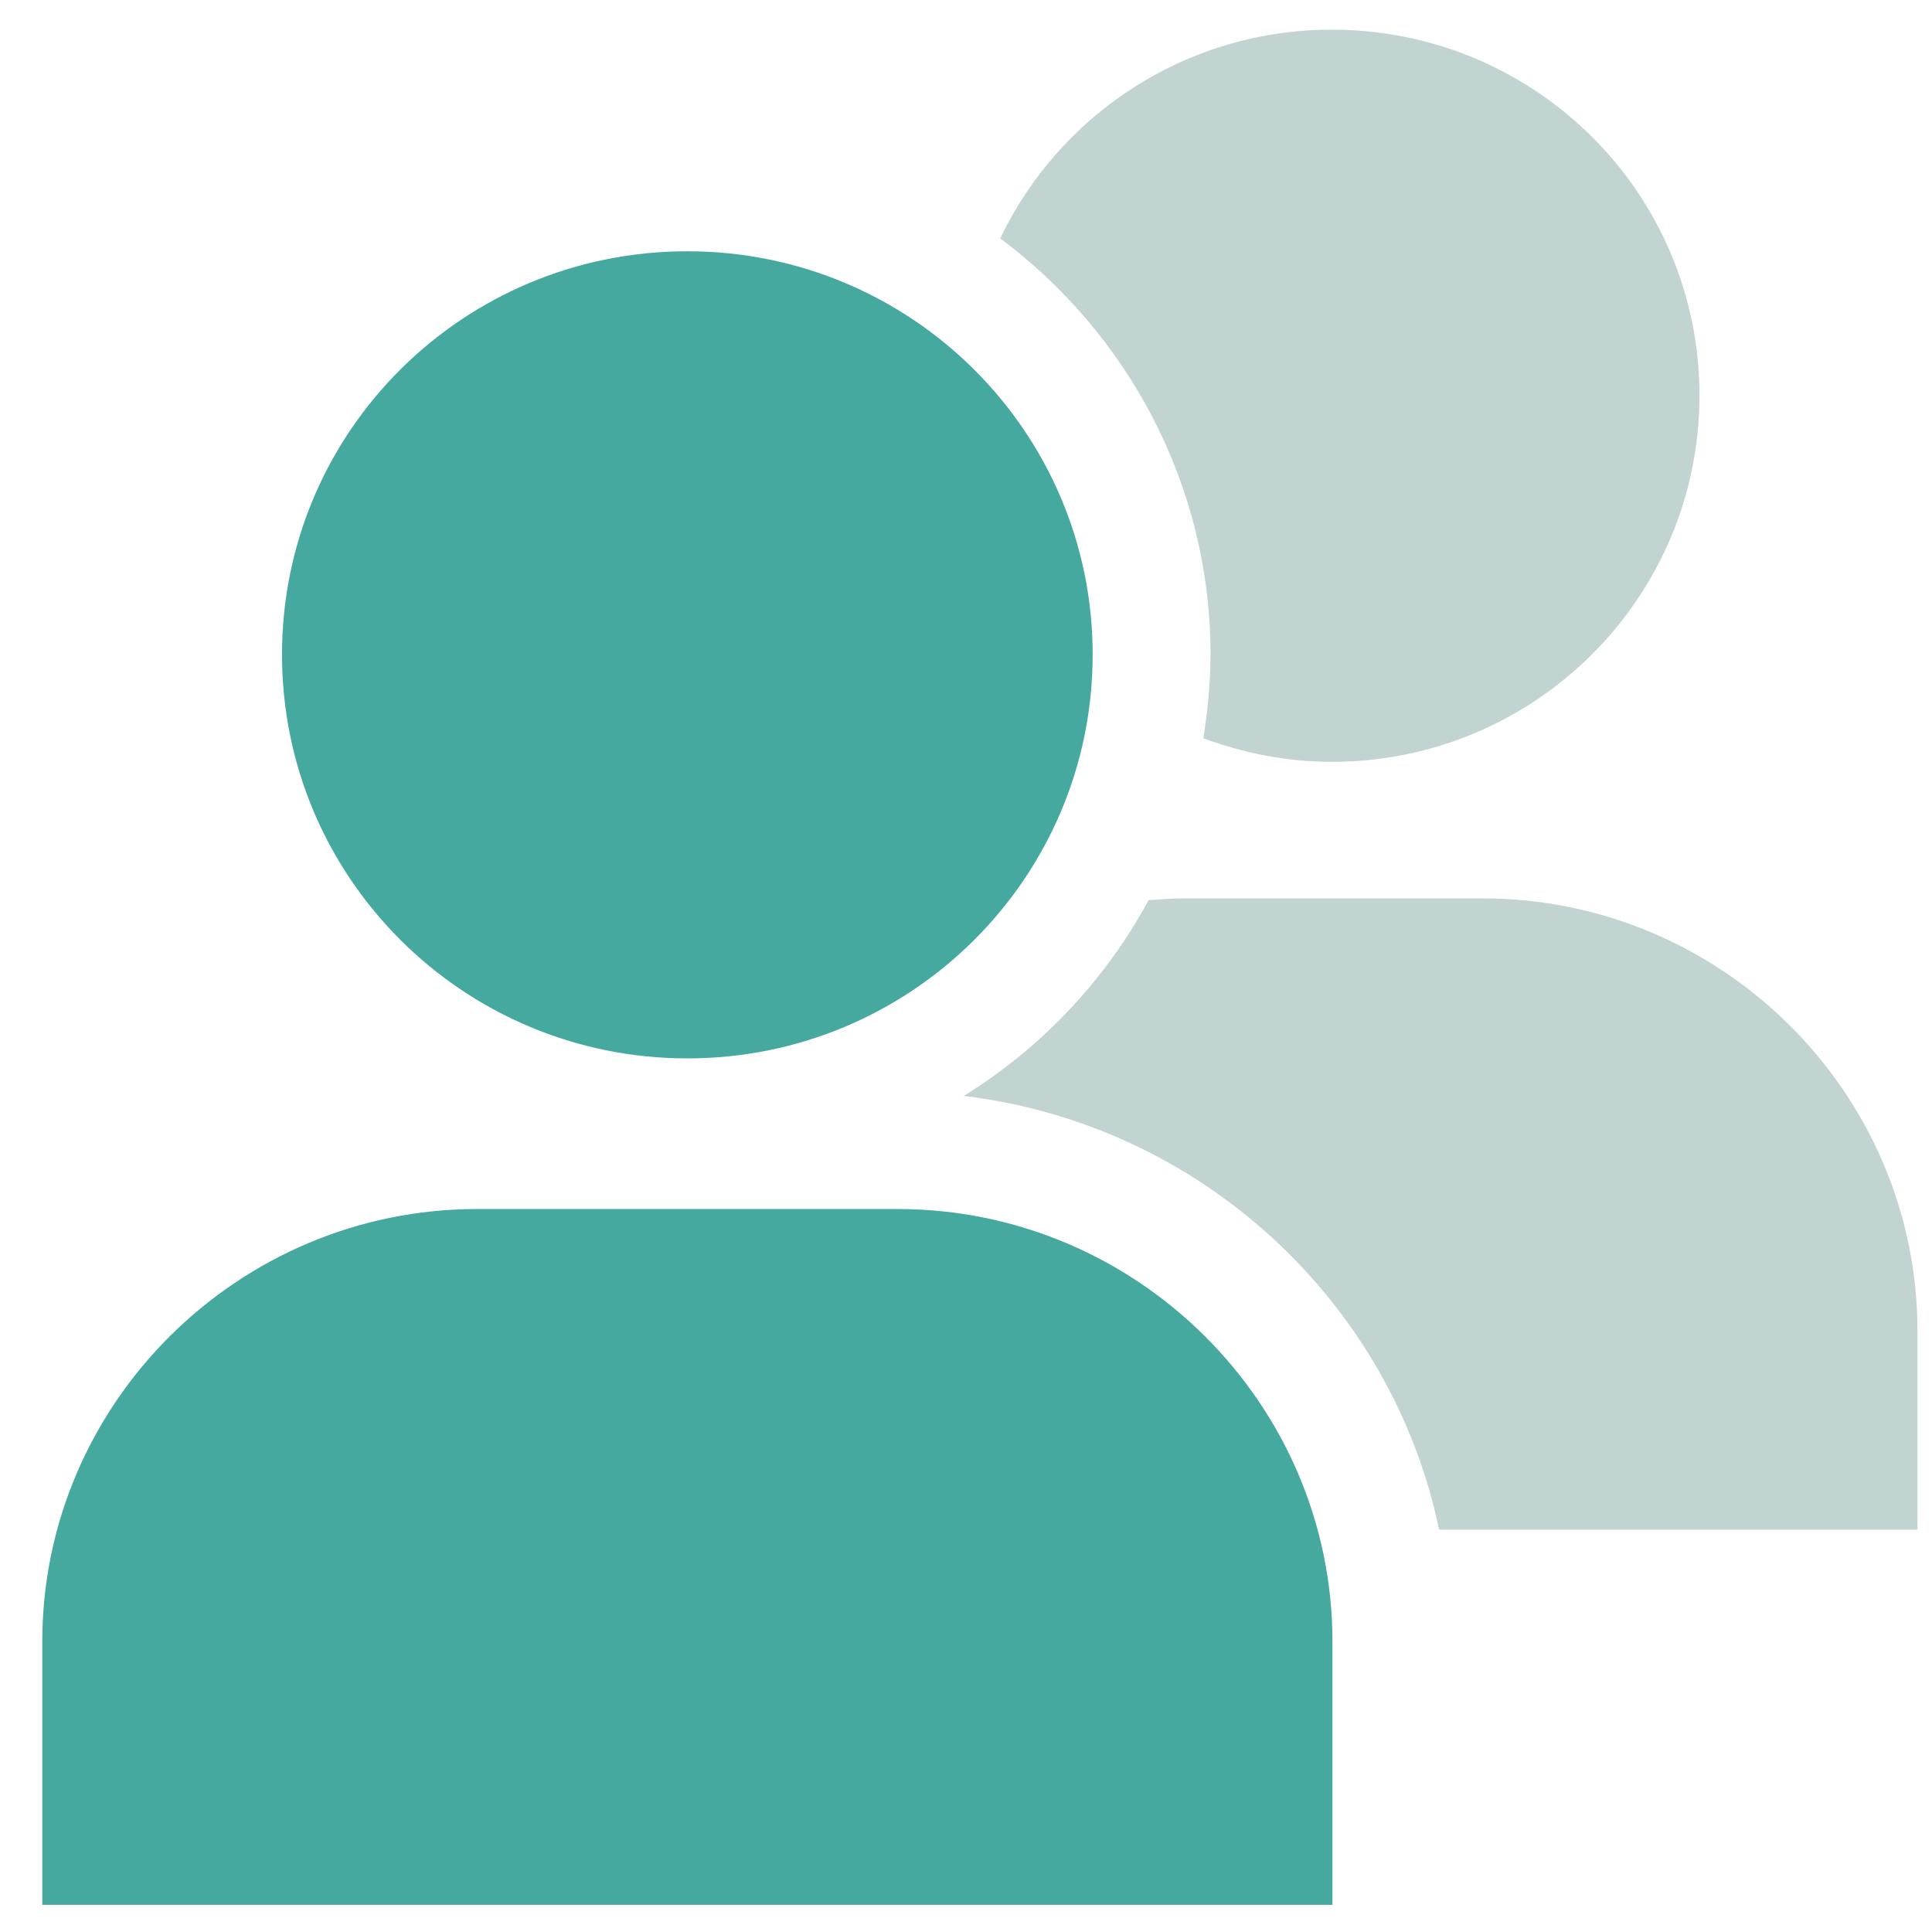 <svg width="34" height="34" viewBox="0 0 34 34" fill="none" xmlns="http://www.w3.org/2000/svg">
<g clip-path="url(#clip0_19706_4679)">
<path d="M33.744 23.423V26.92H25.326C24.486 22.897 21.116 19.782 16.959 19.287C18.328 18.441 19.447 17.254 20.214 15.841C20.401 15.831 20.588 15.81 20.785 15.81H26.093C30.302 15.81 33.744 19.235 33.744 23.423Z" fill="#C2D4D2"/>
<path d="M29.908 6.959C29.908 10.518 27.015 13.407 23.439 13.407C22.64 13.407 21.883 13.252 21.178 12.994C21.251 12.509 21.303 12.024 21.303 11.519C21.303 8.527 19.841 5.866 17.602 4.195C18.638 2.028 20.857 0.522 23.439 0.522C27.015 0.522 29.908 3.4 29.908 6.959Z" fill="#C2D4D2"/>
<path d="M23.449 28.89V33.522H0.744V28.89C0.744 24.702 4.186 21.277 8.395 21.277H15.798C20.007 21.277 23.449 24.702 23.449 28.89Z" fill="#45A9A0"/>
<path d="M19.229 11.519C19.229 15.449 16.035 18.626 12.096 18.626C8.156 18.626 4.963 15.449 4.963 11.519C4.963 7.589 8.156 4.422 12.096 4.422C16.035 4.422 19.229 7.599 19.229 11.519Z" fill="#45A9A0"/>
</g>
<defs>
<clipPath id="clip0_19706_4679">
<rect width="33" height="33" fill="white" transform="translate(0.744 0.522)"/>
</clipPath>
</defs>
</svg>
